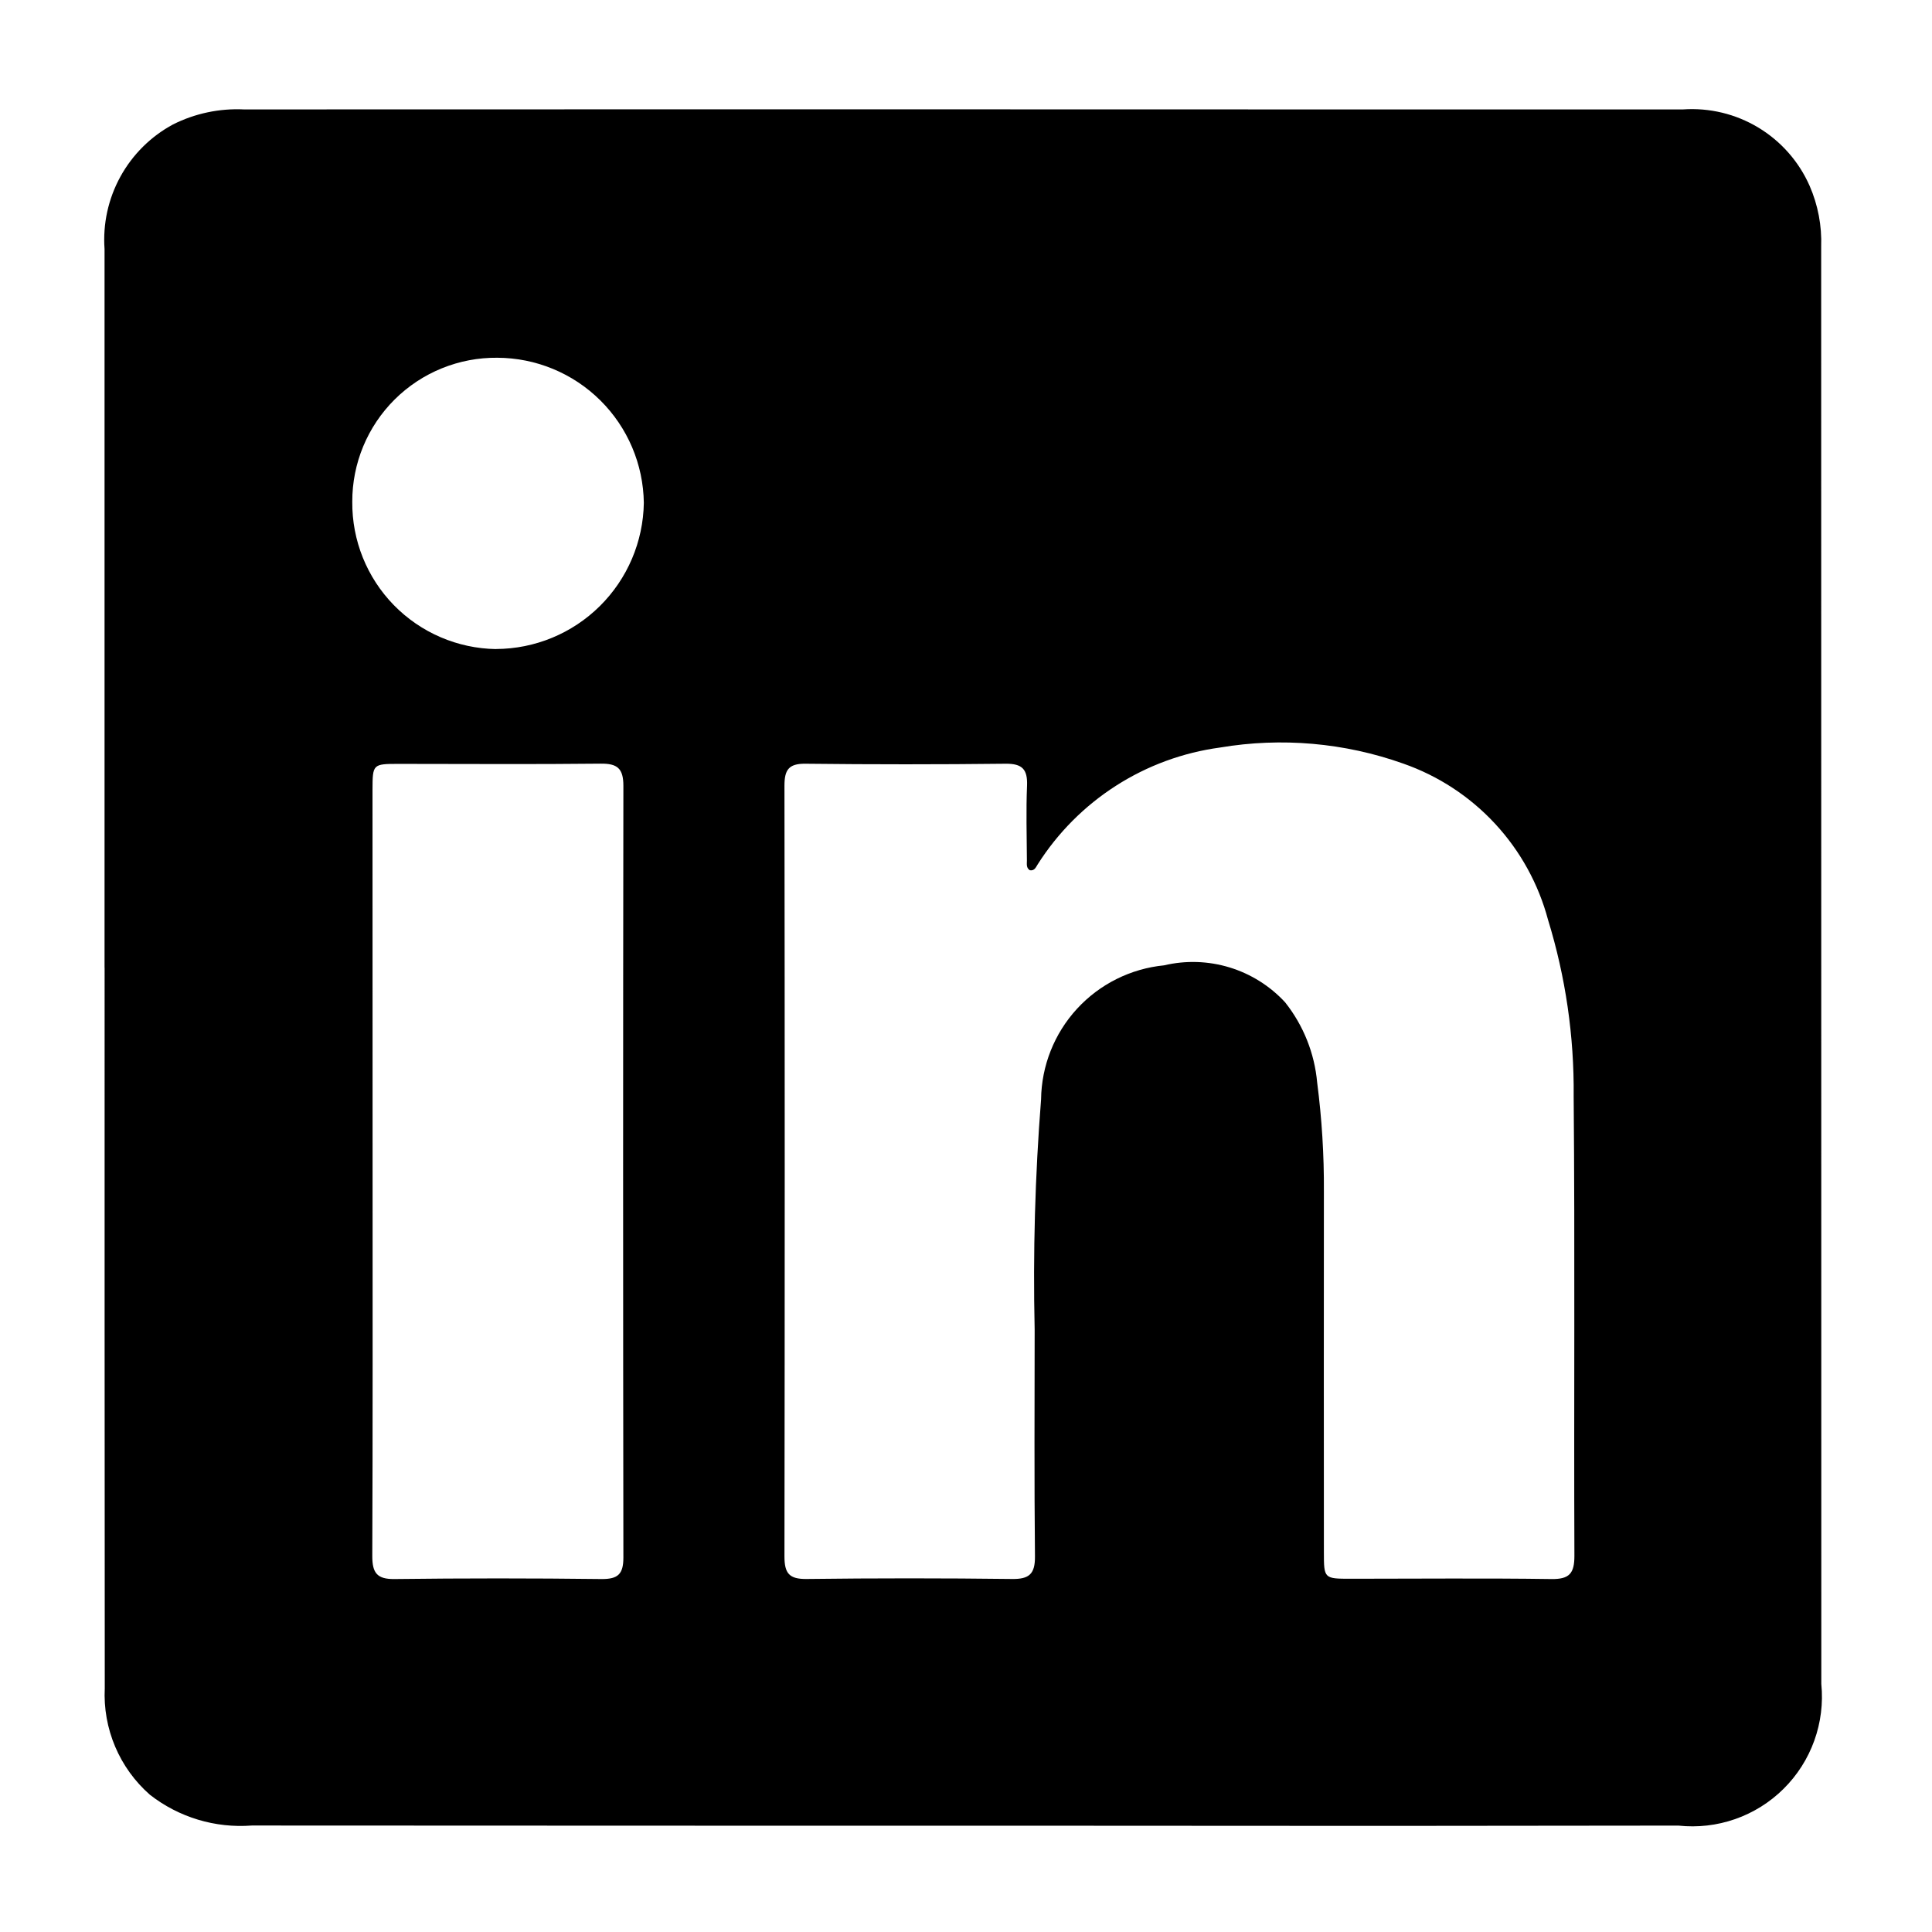<svg width="151" height="151" viewBox="0 0 151 151" fill="none" xmlns="http://www.w3.org/2000/svg">
<path d="M8.171 75.635V19.467C8.03 17.5 8.461 15.534 9.411 13.805C10.361 12.077 11.79 10.66 13.526 9.724C15.242 8.863 17.151 8.46 19.068 8.552C47.382 8.54 75.695 8.54 104.009 8.552H131.539C133.602 8.408 135.659 8.904 137.429 9.972C139.2 11.04 140.598 12.628 141.433 14.52C142.088 16.019 142.397 17.646 142.338 19.28C142.345 56.726 142.349 94.171 142.349 131.617C142.498 133.116 142.31 134.63 141.799 136.047C141.289 137.464 140.469 138.75 139.398 139.81C138.328 140.871 137.035 141.679 135.613 142.176C134.19 142.673 132.675 142.846 131.177 142.684C115.951 142.711 100.723 142.715 85.493 142.695C63.557 142.695 41.622 142.69 19.687 142.678C16.823 142.898 13.981 142.041 11.717 140.274C10.54 139.241 9.611 137.955 9 136.513C8.389 135.07 8.111 133.508 8.188 131.944C8.176 113.174 8.172 94.405 8.176 75.635H8.171ZM80.487 68.016C80.195 67.829 80.26 67.526 80.26 67.258C80.248 65.309 80.189 63.349 80.271 61.395C80.318 60.129 79.898 59.68 78.603 59.691C73.383 59.75 68.166 59.75 62.95 59.691C61.62 59.674 61.311 60.193 61.311 61.418C61.338 81.494 61.338 101.571 61.311 121.647C61.311 122.965 61.679 123.426 63.044 123.409C68.399 123.343 73.755 123.343 79.11 123.409C80.434 123.426 80.901 123.018 80.89 121.658C80.831 115.749 80.86 109.833 80.866 103.918C80.73 97.914 80.897 91.907 81.368 85.92C81.401 83.298 82.4 80.779 84.174 78.847C85.948 76.915 88.372 75.705 90.982 75.448C92.673 75.048 94.44 75.105 96.101 75.612C97.763 76.12 99.26 77.06 100.439 78.336C101.87 80.139 102.742 82.321 102.947 84.614C103.312 87.428 103.488 90.264 103.472 93.102C103.465 102.51 103.465 111.918 103.472 121.326C103.472 123.385 103.484 123.391 105.59 123.391C110.806 123.391 116.021 123.339 121.237 123.414C122.672 123.438 123.057 122.965 123.051 121.577C123.004 109.606 123.098 97.635 122.993 85.664C123.039 80.999 122.364 76.355 120.992 71.896C120.245 69.09 118.824 66.51 116.851 64.381C114.878 62.251 112.414 60.637 109.674 59.68C105.087 58.048 100.159 57.616 95.358 58.425C92.46 58.816 89.683 59.835 87.221 61.412C84.759 62.989 82.671 65.086 81.105 67.555C80.965 67.771 80.86 68.08 80.487 68.016ZM29.12 91.602C29.12 101.608 29.137 111.613 29.097 121.623C29.097 122.924 29.458 123.432 30.829 123.414C36.227 123.348 41.628 123.348 47.03 123.414C48.296 123.42 48.722 123.029 48.722 121.74C48.694 101.633 48.694 81.525 48.722 61.418C48.722 60.047 48.243 59.668 46.937 59.685C41.674 59.744 36.418 59.703 31.156 59.703C29.137 59.703 29.12 59.726 29.114 61.721L29.12 91.602ZM38.769 50.725C41.807 50.713 44.719 49.51 46.879 47.373C49.039 45.237 50.274 42.339 50.32 39.302C50.28 36.288 49.058 33.411 46.917 31.29C44.777 29.168 41.888 27.973 38.874 27.961C37.387 27.945 35.912 28.226 34.535 28.785C33.157 29.344 31.904 30.172 30.849 31.219C29.794 32.267 28.958 33.514 28.388 34.887C27.819 36.261 27.528 37.733 27.533 39.22C27.507 42.235 28.674 45.137 30.78 47.294C32.887 49.45 35.761 50.686 38.775 50.73L38.769 50.725Z" fill="black"/>
</svg>
